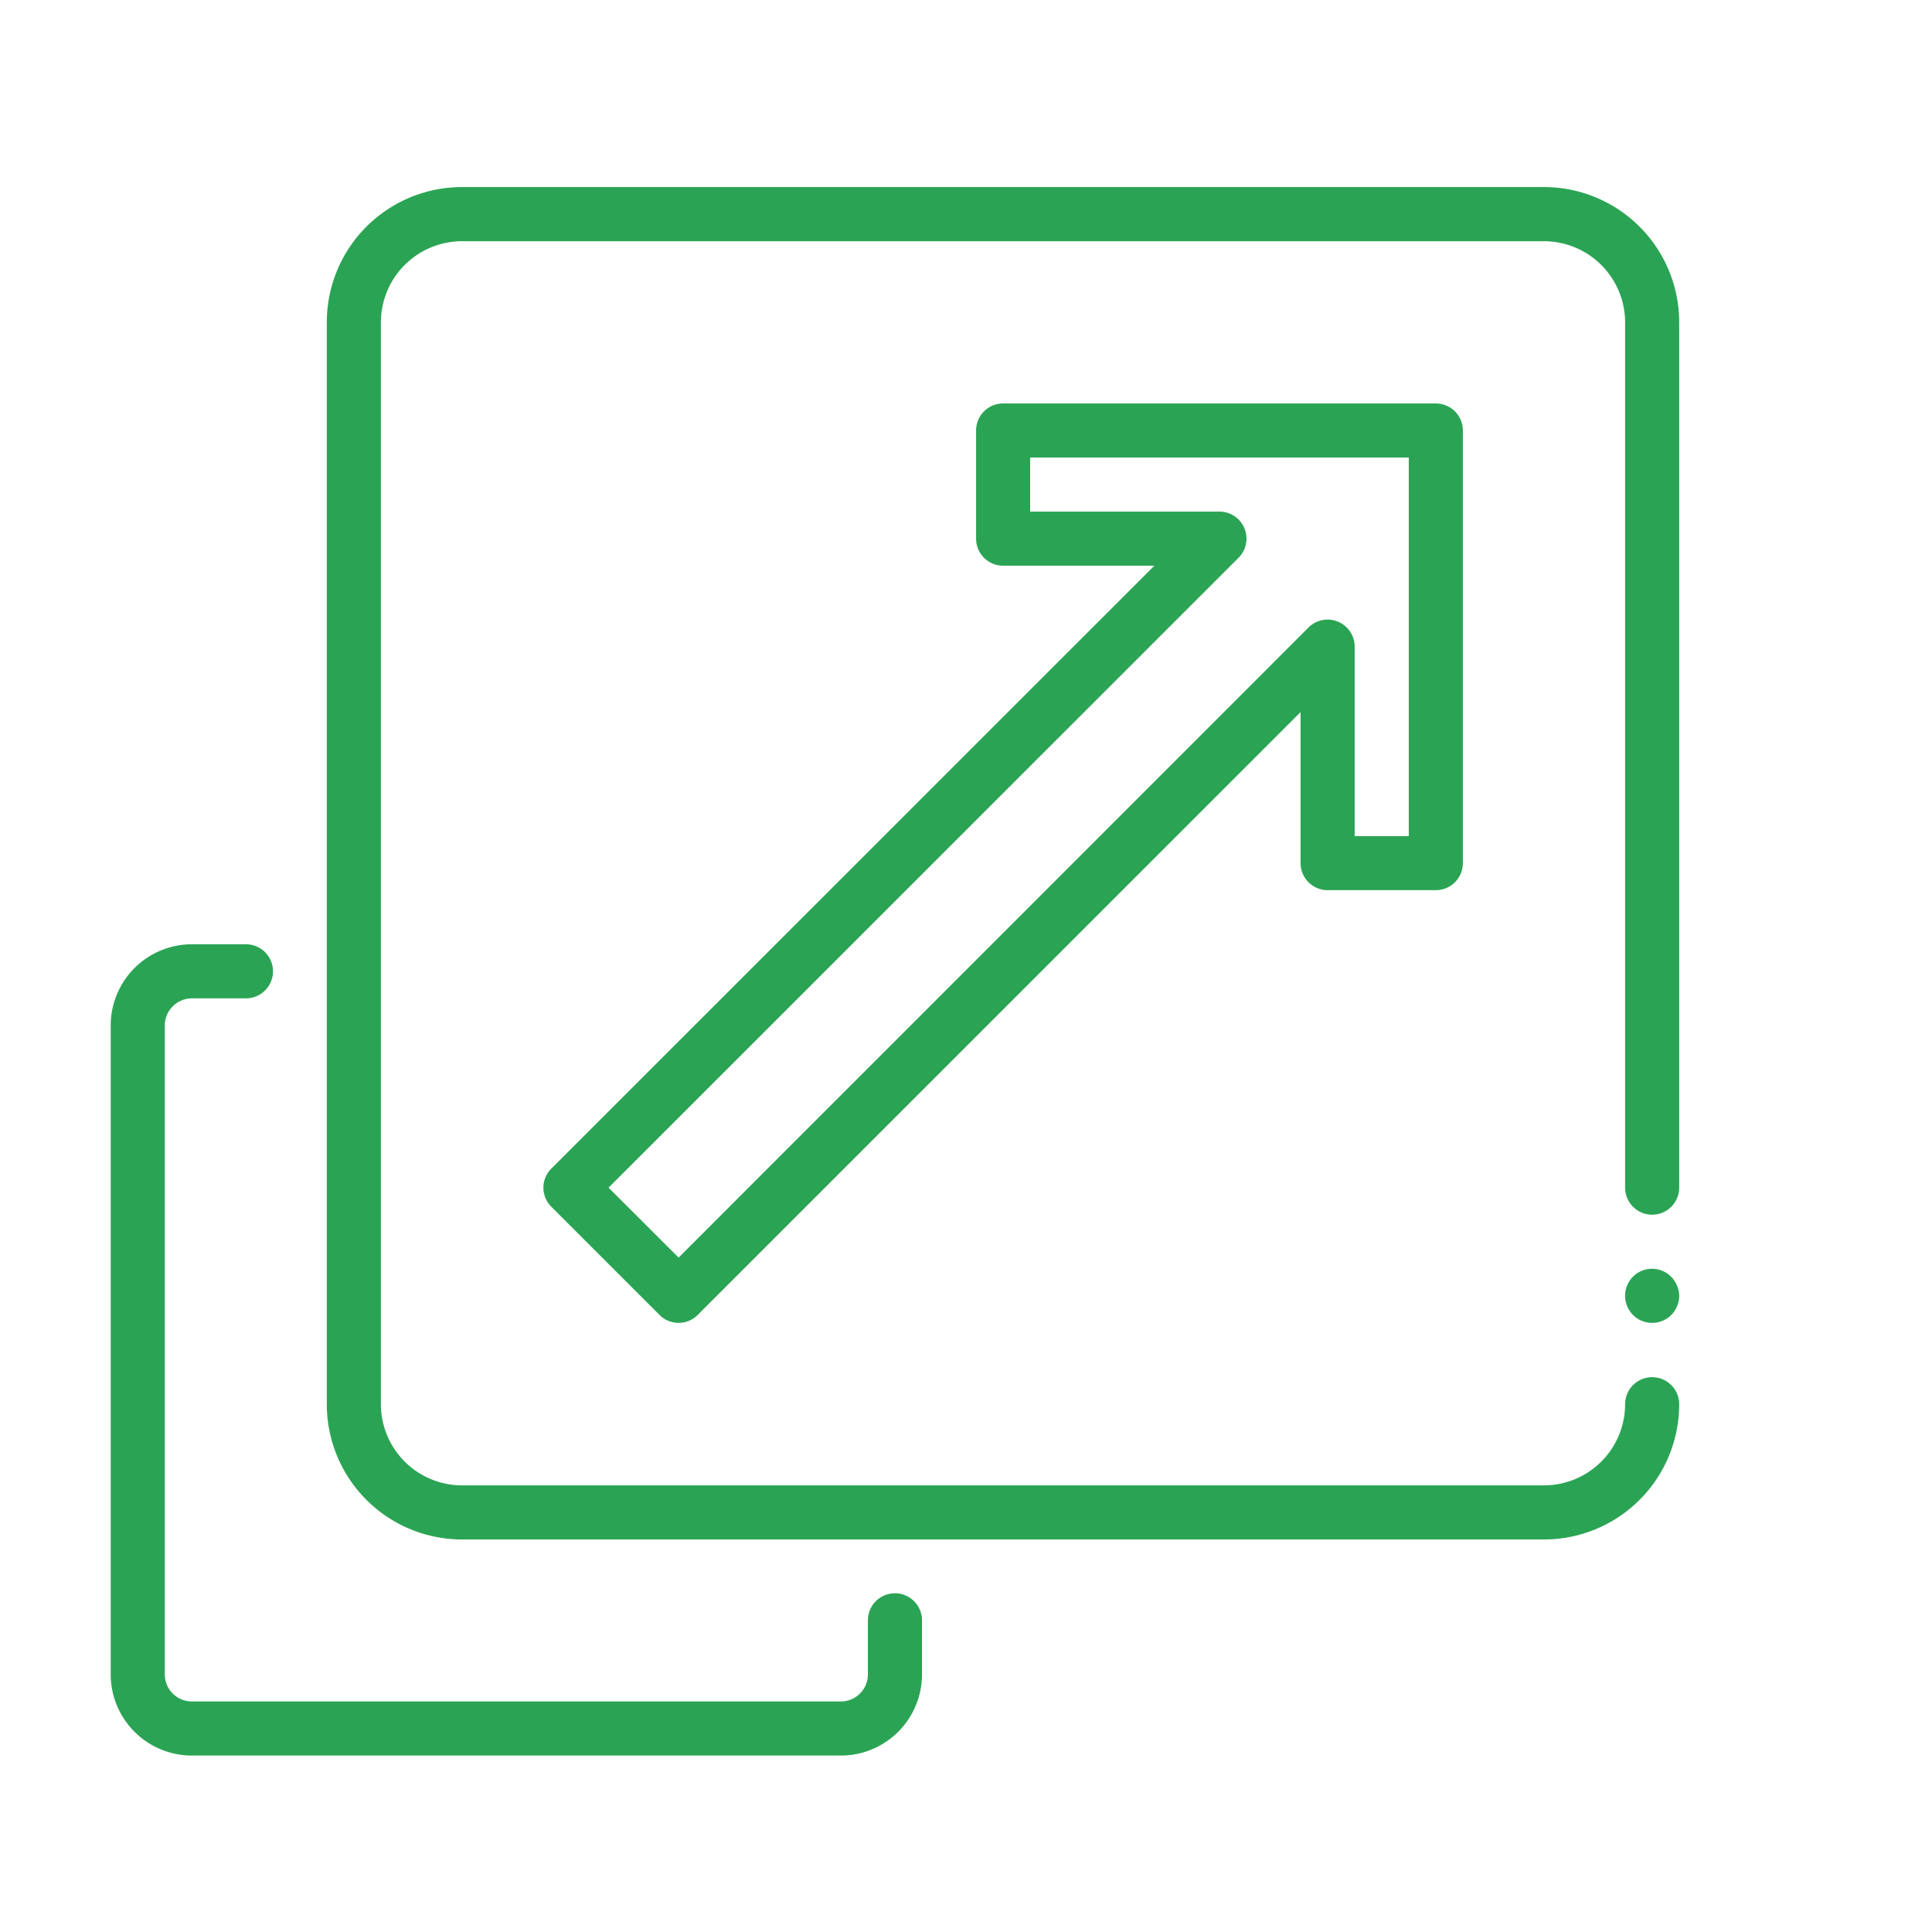<svg id="Layer_1" data-name="Layer 1" xmlns="http://www.w3.org/2000/svg" viewBox="0 0 400 400"><defs><style>.cls-1{fill:#2aa454;}</style></defs><title>scale with confidence</title><path class="cls-1" d="M319.66,38.73h-224a28,28,0,0,0-28,28v224a28,28,0,0,0,28,28h224a28,28,0,0,0,28-28,5.6,5.6,0,0,0-11.2,0,16.82,16.82,0,0,1-16.8,16.8h-224a16.82,16.82,0,0,1-16.8-16.8V66.73a16.82,16.82,0,0,1,16.8-16.79h224a16.82,16.82,0,0,1,16.8,16.79V245.89a5.6,5.6,0,1,0,11.2,0V66.73A28,28,0,0,0,319.66,38.73Z"/><path class="cls-1" d="M39.72,363.47H174.09a16.81,16.81,0,0,0,16.8-16.8v-11.2a5.6,5.6,0,0,0-11.2,0v11.2a5.61,5.61,0,0,1-5.6,5.6H39.72a5.61,5.61,0,0,1-5.6-5.6V212.3a5.62,5.62,0,0,1,5.6-5.6h11.2a5.6,5.6,0,1,0,0-11.2H39.72a16.82,16.82,0,0,0-16.8,16.8V346.67A16.82,16.82,0,0,0,39.72,363.47Z"/><path class="cls-1" d="M274.87,184.3h22.4a5.6,5.6,0,0,0,5.6-5.59V89.13a5.6,5.6,0,0,0-5.6-5.6H207.68a5.59,5.59,0,0,0-5.59,5.6v22.39a5.59,5.59,0,0,0,5.59,5.6H239L114.15,241.94a5.58,5.58,0,0,0,0,7.91l22.39,22.39a5.57,5.57,0,0,0,7.91,0L269.27,147.43v31.28A5.6,5.6,0,0,0,274.87,184.3ZM140.5,260.37,126,245.89,256.43,115.48a5.6,5.6,0,0,0-4-9.56H213.28V94.73h78.39v78.38h-11.2V133.92a5.6,5.6,0,0,0-9.56-4Z"/><path class="cls-1" d="M347.66,268.29a5.61,5.61,0,0,1-1.64,3.95,5.3,5.3,0,0,1-1.82,1.22,5.54,5.54,0,0,1-4.28,0,5.21,5.21,0,0,1-1.82-1.22,5.38,5.38,0,0,1-1.21-1.81,5.61,5.61,0,0,1,3-7.32,5.59,5.59,0,0,1,6.1,1.22,5.74,5.74,0,0,1,1.21,1.82A5.6,5.6,0,0,1,347.66,268.29Z"/></svg>